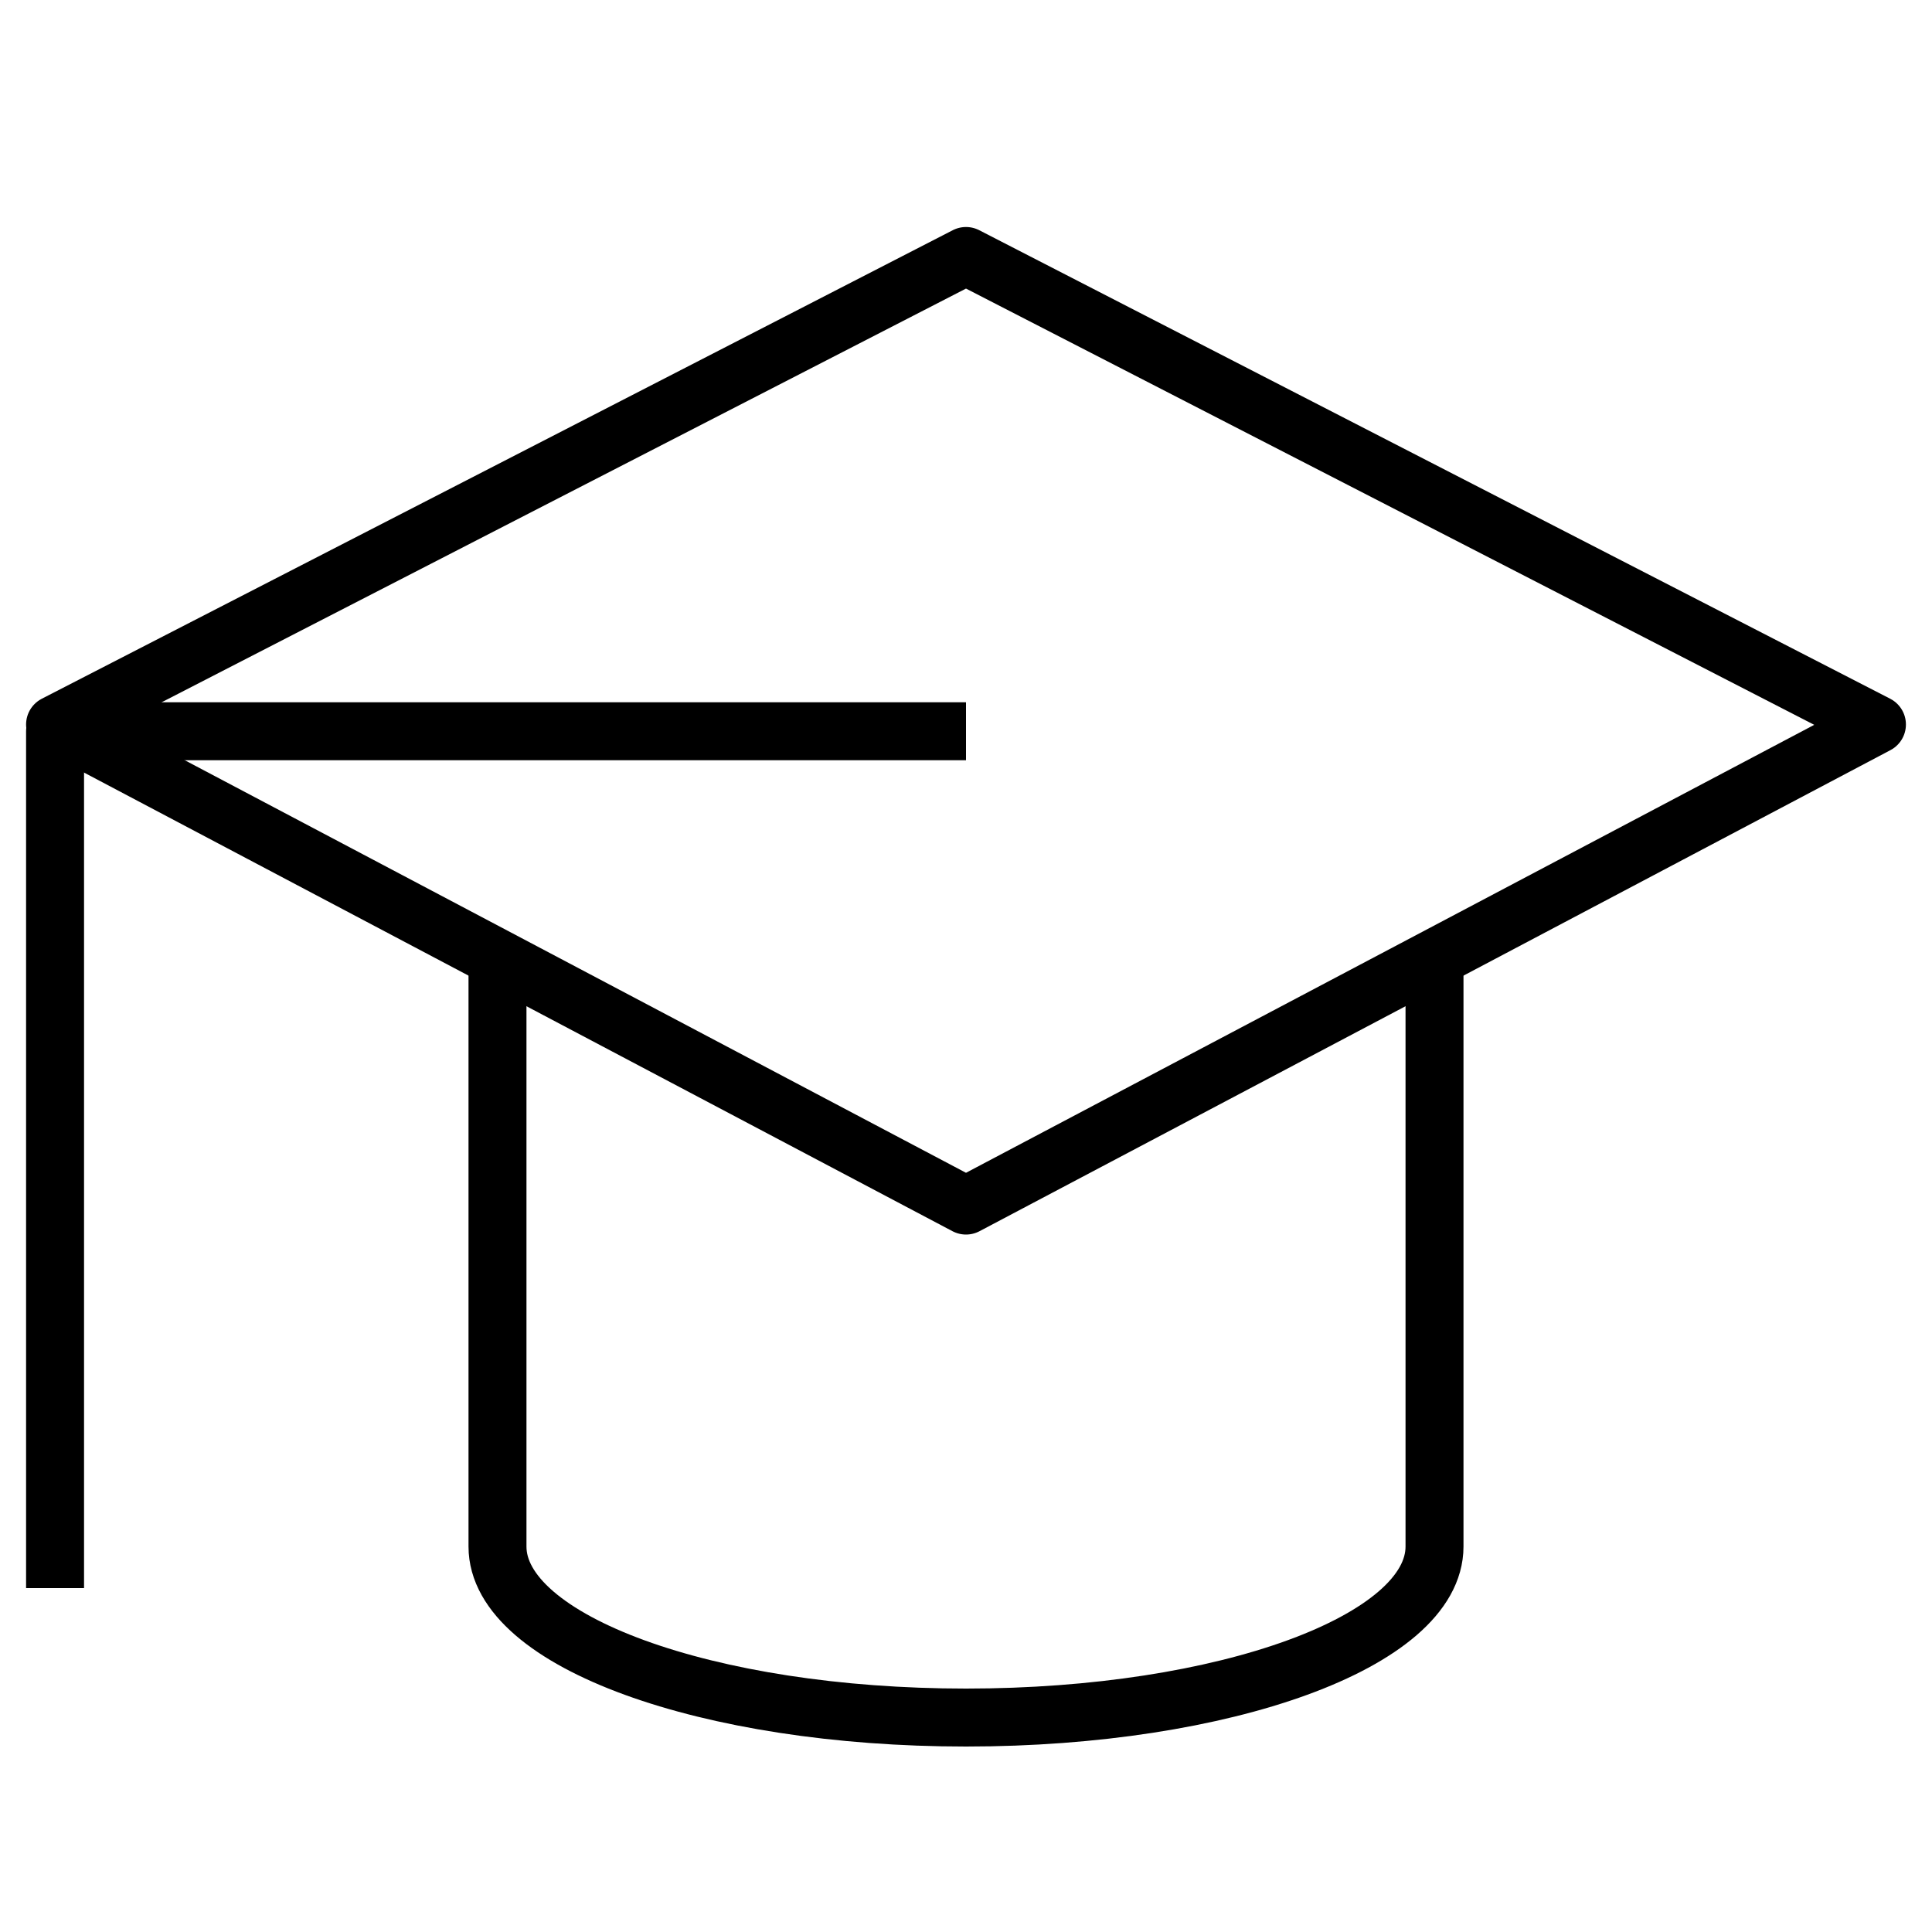 <?xml version="1.0" encoding="UTF-8"?> <!-- Generator: Adobe Illustrator 21.1.0, SVG Export Plug-In . SVG Version: 6.00 Build 0) --> <svg xmlns="http://www.w3.org/2000/svg" xmlns:xlink="http://www.w3.org/1999/xlink" id="Слой_1" x="0px" y="0px" viewBox="0 0 200 200" style="enable-background:new 0 0 200 200;" xml:space="preserve"> <style type="text/css"> .st0{fill:none;stroke:#000000;stroke-width:6;stroke-linejoin:round;stroke-miterlimit:10;} </style> <polygon class="st0" points="100,124.8 5.7,75 100,26.5 194.3,75 "></polygon> <path class="st0" d="M51.5,99.2v60.9c0,9.8,21.7,17.7,48.5,17.7s48.5-7.9,48.5-17.7V99.2"></path> <polyline class="st0" points="100,75.7 5.7,75.7 5.7,164.4 "></polyline> </svg> 